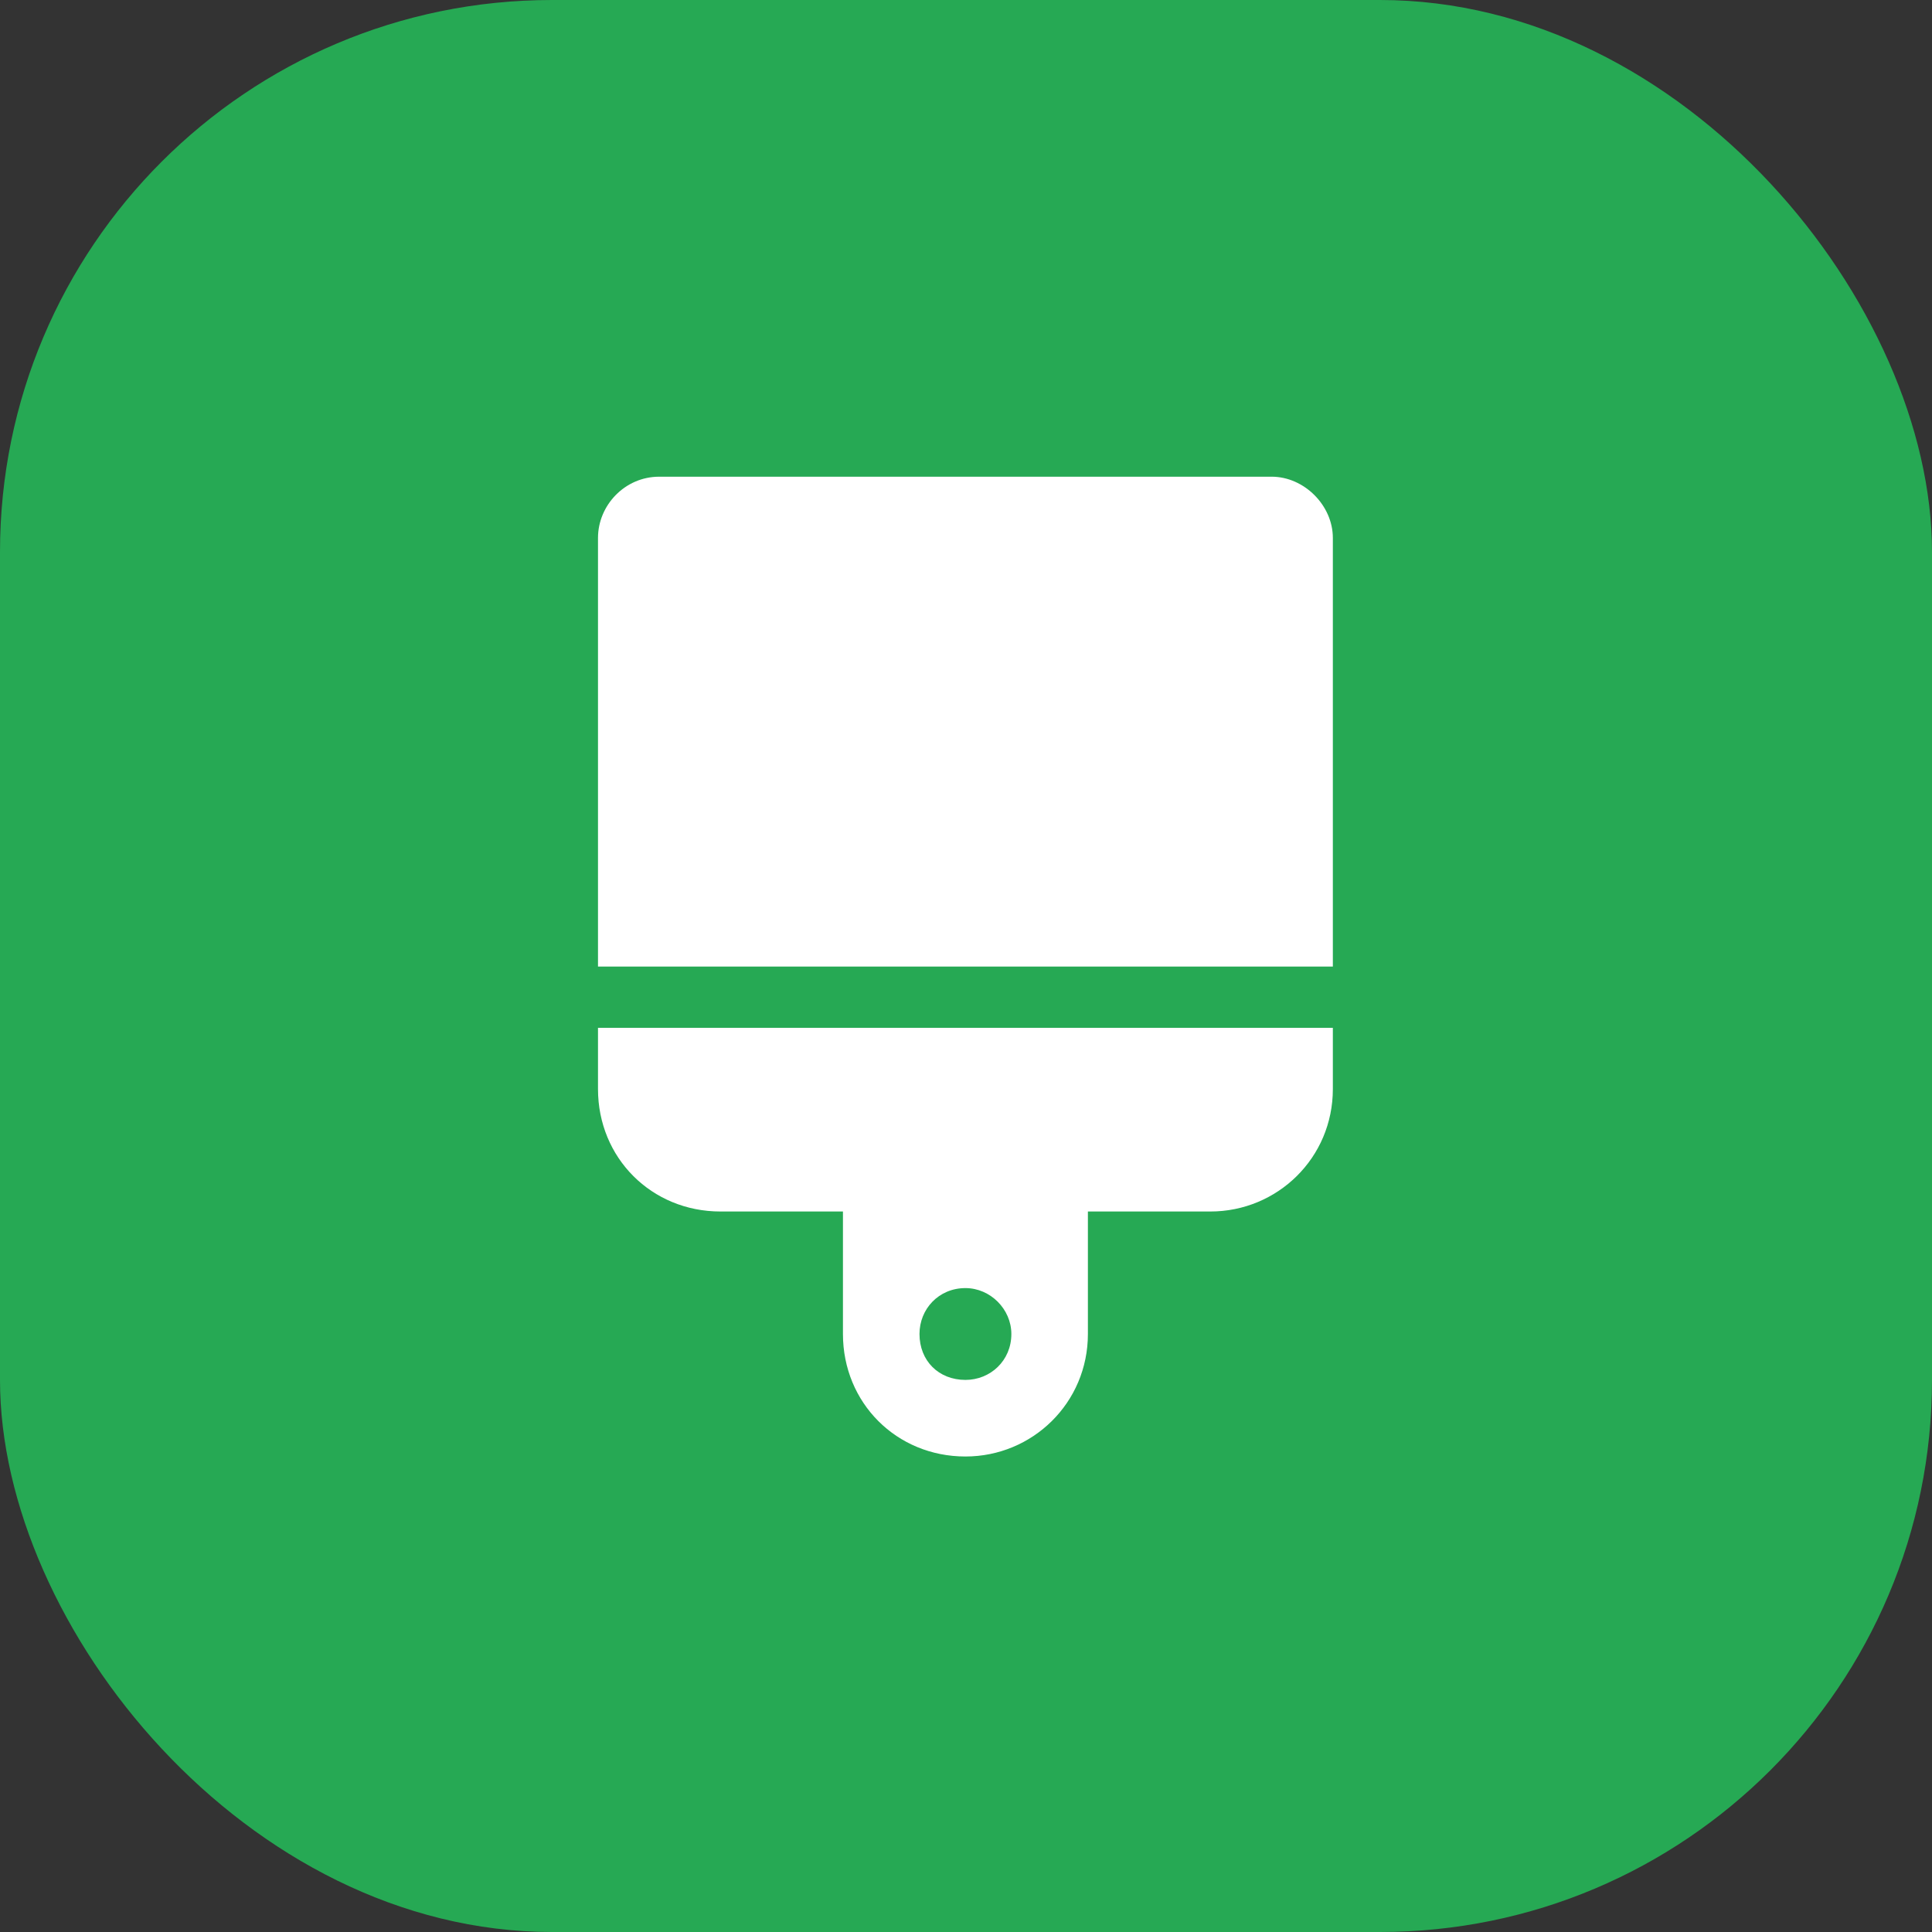 <svg width="42" height="42" viewBox="0 0 42 42" fill="none" xmlns="http://www.w3.org/2000/svg">
<rect x="0" y="0" width="42" height="42" fill="#333333" stroke="none"/>
<rect width="42" height="42" rx="12" fill="#26A954"/>
<path d="M27.644 10.363C28.351 10.363 28.975 10.986 28.975 11.694V21.012H13V11.694C13 10.986 13.582 10.363 14.331 10.363H27.644ZM13 23.675V22.344H28.975V23.675C28.975 25.173 27.769 26.337 26.312 26.337H23.65V29C23.65 30.498 22.444 31.663 20.988 31.663C19.49 31.663 18.325 30.498 18.325 29V26.337H15.662C14.165 26.337 13 25.173 13 23.675ZM20.988 28.002C20.405 28.002 19.989 28.459 19.989 29C19.989 29.582 20.405 29.998 20.988 29.998C21.528 29.998 21.986 29.582 21.986 29C21.986 28.459 21.528 28.002 20.988 28.002Z" fill="white"/>
</svg>
